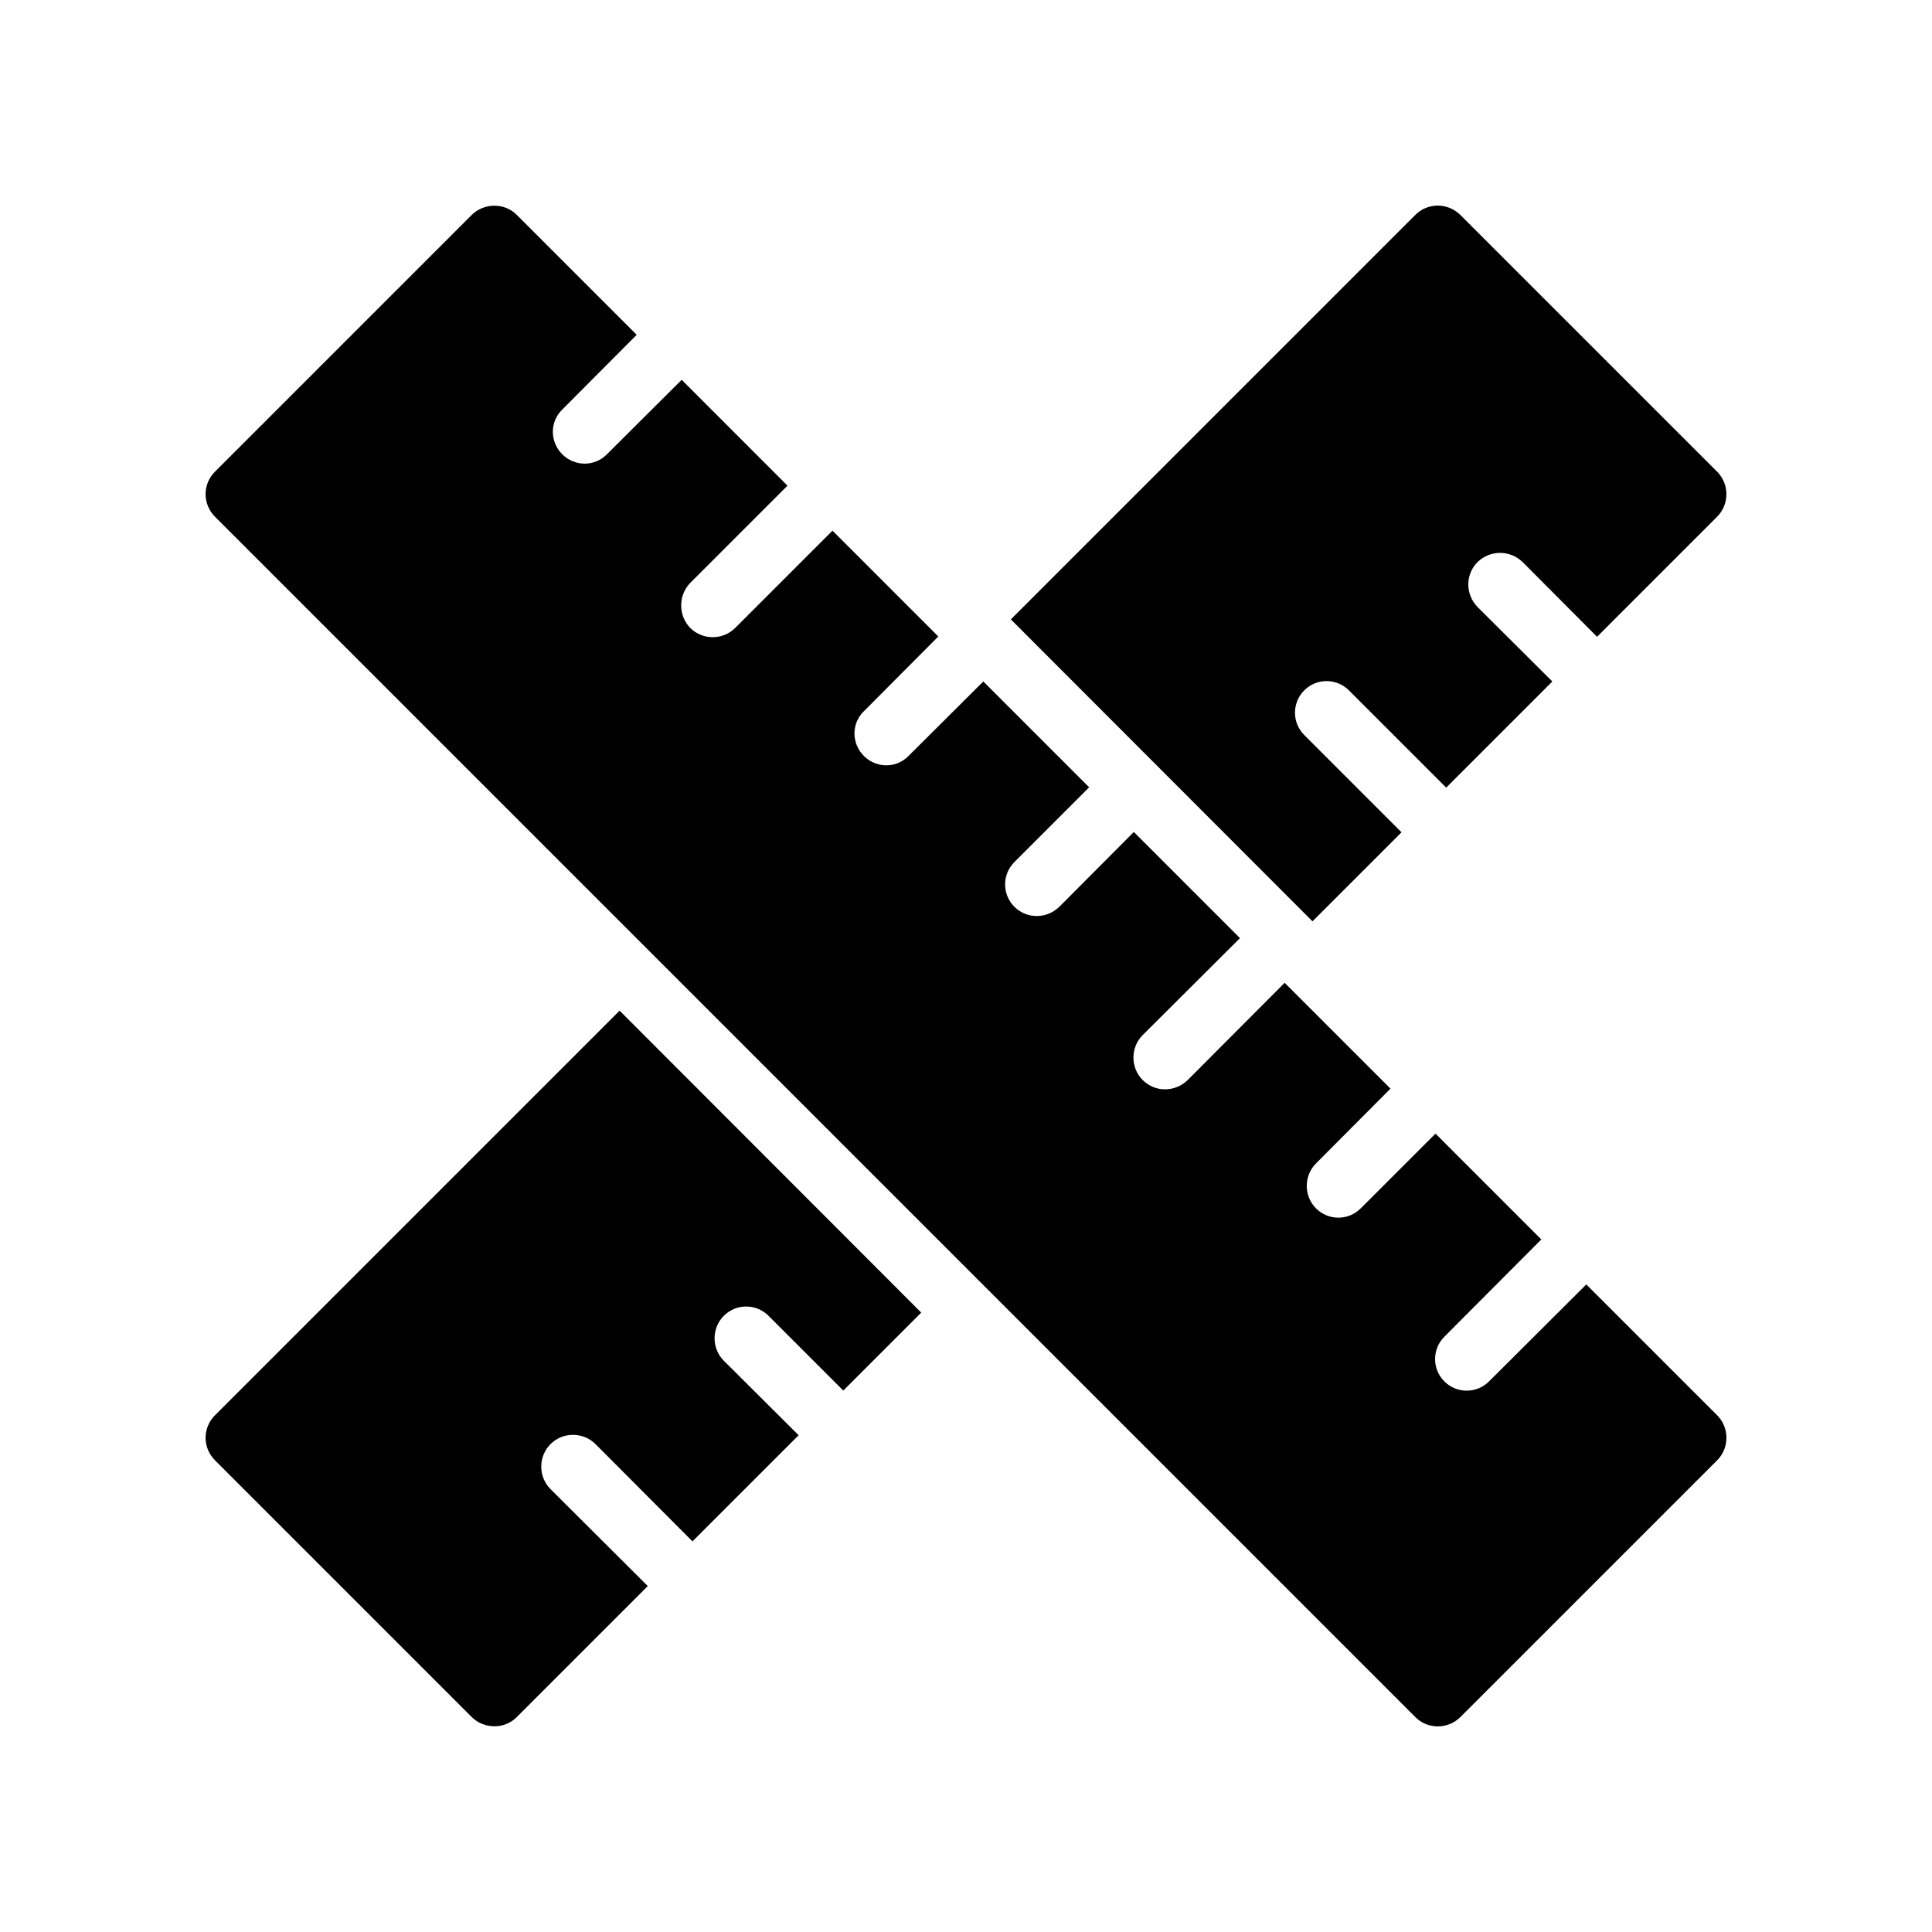 <?xml version="1.0" encoding="UTF-8"?>
<!-- Uploaded to: SVG Repo, www.svgrepo.com, Generator: SVG Repo Mixer Tools -->
<svg fill="#000000" width="800px" height="800px" version="1.1" viewBox="144 144 512 512" xmlns="http://www.w3.org/2000/svg">
 <g>
  <path d="m200.97 530.99 68.098 68.098c3.273 3.191 8.648 3.191 11.84 0l34.762-34.762-25.777-25.695c-3.273-3.273-3.273-8.648 0-11.926 3.273-3.273 8.648-3.273 11.926 0l25.695 25.777 28.129-28.129-19.816-19.734c-3.273-3.273-3.273-8.648 0-11.922 3.273-3.273 8.562-3.273 11.84 0l19.816 19.816 20.656-20.656-79.938-80.023-107.23 107.23c-3.277 3.273-3.359 8.562 0 11.922z"/>
  <path d="m547.5 292.94 19.734 19.816 31.824-31.824c3.273-3.273 3.273-8.648 0-11.926l-68.102-68.094c-3.359-3.273-8.648-3.191-11.84 0l-107.23 107.23 79.938 80.02 23.594-23.594-25.777-25.777c-3.273-3.273-3.273-8.562 0-11.84 3.273-3.273 8.562-3.273 11.84 0l25.777 25.777 28.129-28.129-19.816-19.73c-3.273-3.359-3.273-8.648 0-11.922 3.277-3.191 8.566-3.277 11.926-0.004z"/>
  <path d="m312.73 232.73-31.824-31.824c-3.191-3.191-8.562-3.191-11.84 0l-68.098 68.098c-3.359 3.359-3.273 8.648 0 11.926l318.16 318.16c3.191 3.191 8.48 3.273 11.84 0l68.098-68.098c3.273-3.273 3.273-8.648 0-11.922l-34.68-34.68-25.777 25.695c-3.273 3.273-8.562 3.273-11.84 0-3.273-3.273-3.273-8.566 0-11.84l25.695-25.777-28.047-28.047-19.816 19.816c-3.273 3.273-8.566 3.273-11.84 0-3.273-3.273-3.273-8.648 0-11.922l19.73-19.816-28.047-28.047-25.695 25.777c-3.359 3.273-8.648 3.273-11.922 0-3.273-3.273-3.273-8.648 0-11.922l25.777-25.695-28.129-28.129-19.734 19.816c-3.359 3.273-8.648 3.273-11.922 0-3.273-3.273-3.273-8.566 0-11.84l19.816-19.816-28.047-28.047-19.816 19.734c-3.273 3.359-8.562 3.273-11.84 0-3.273-3.273-3.359-8.566 0-11.84l19.73-19.816-28.047-28.047-25.777 25.777c-3.273 3.273-8.648 3.273-11.922 0-3.191-3.273-3.191-8.648 0-11.922l25.777-25.777-28.039-28.051-19.816 19.73c-3.273 3.359-8.566 3.273-11.84 0-3.273-3.273-3.359-8.566 0-11.84z"/>
 </g>
</svg>